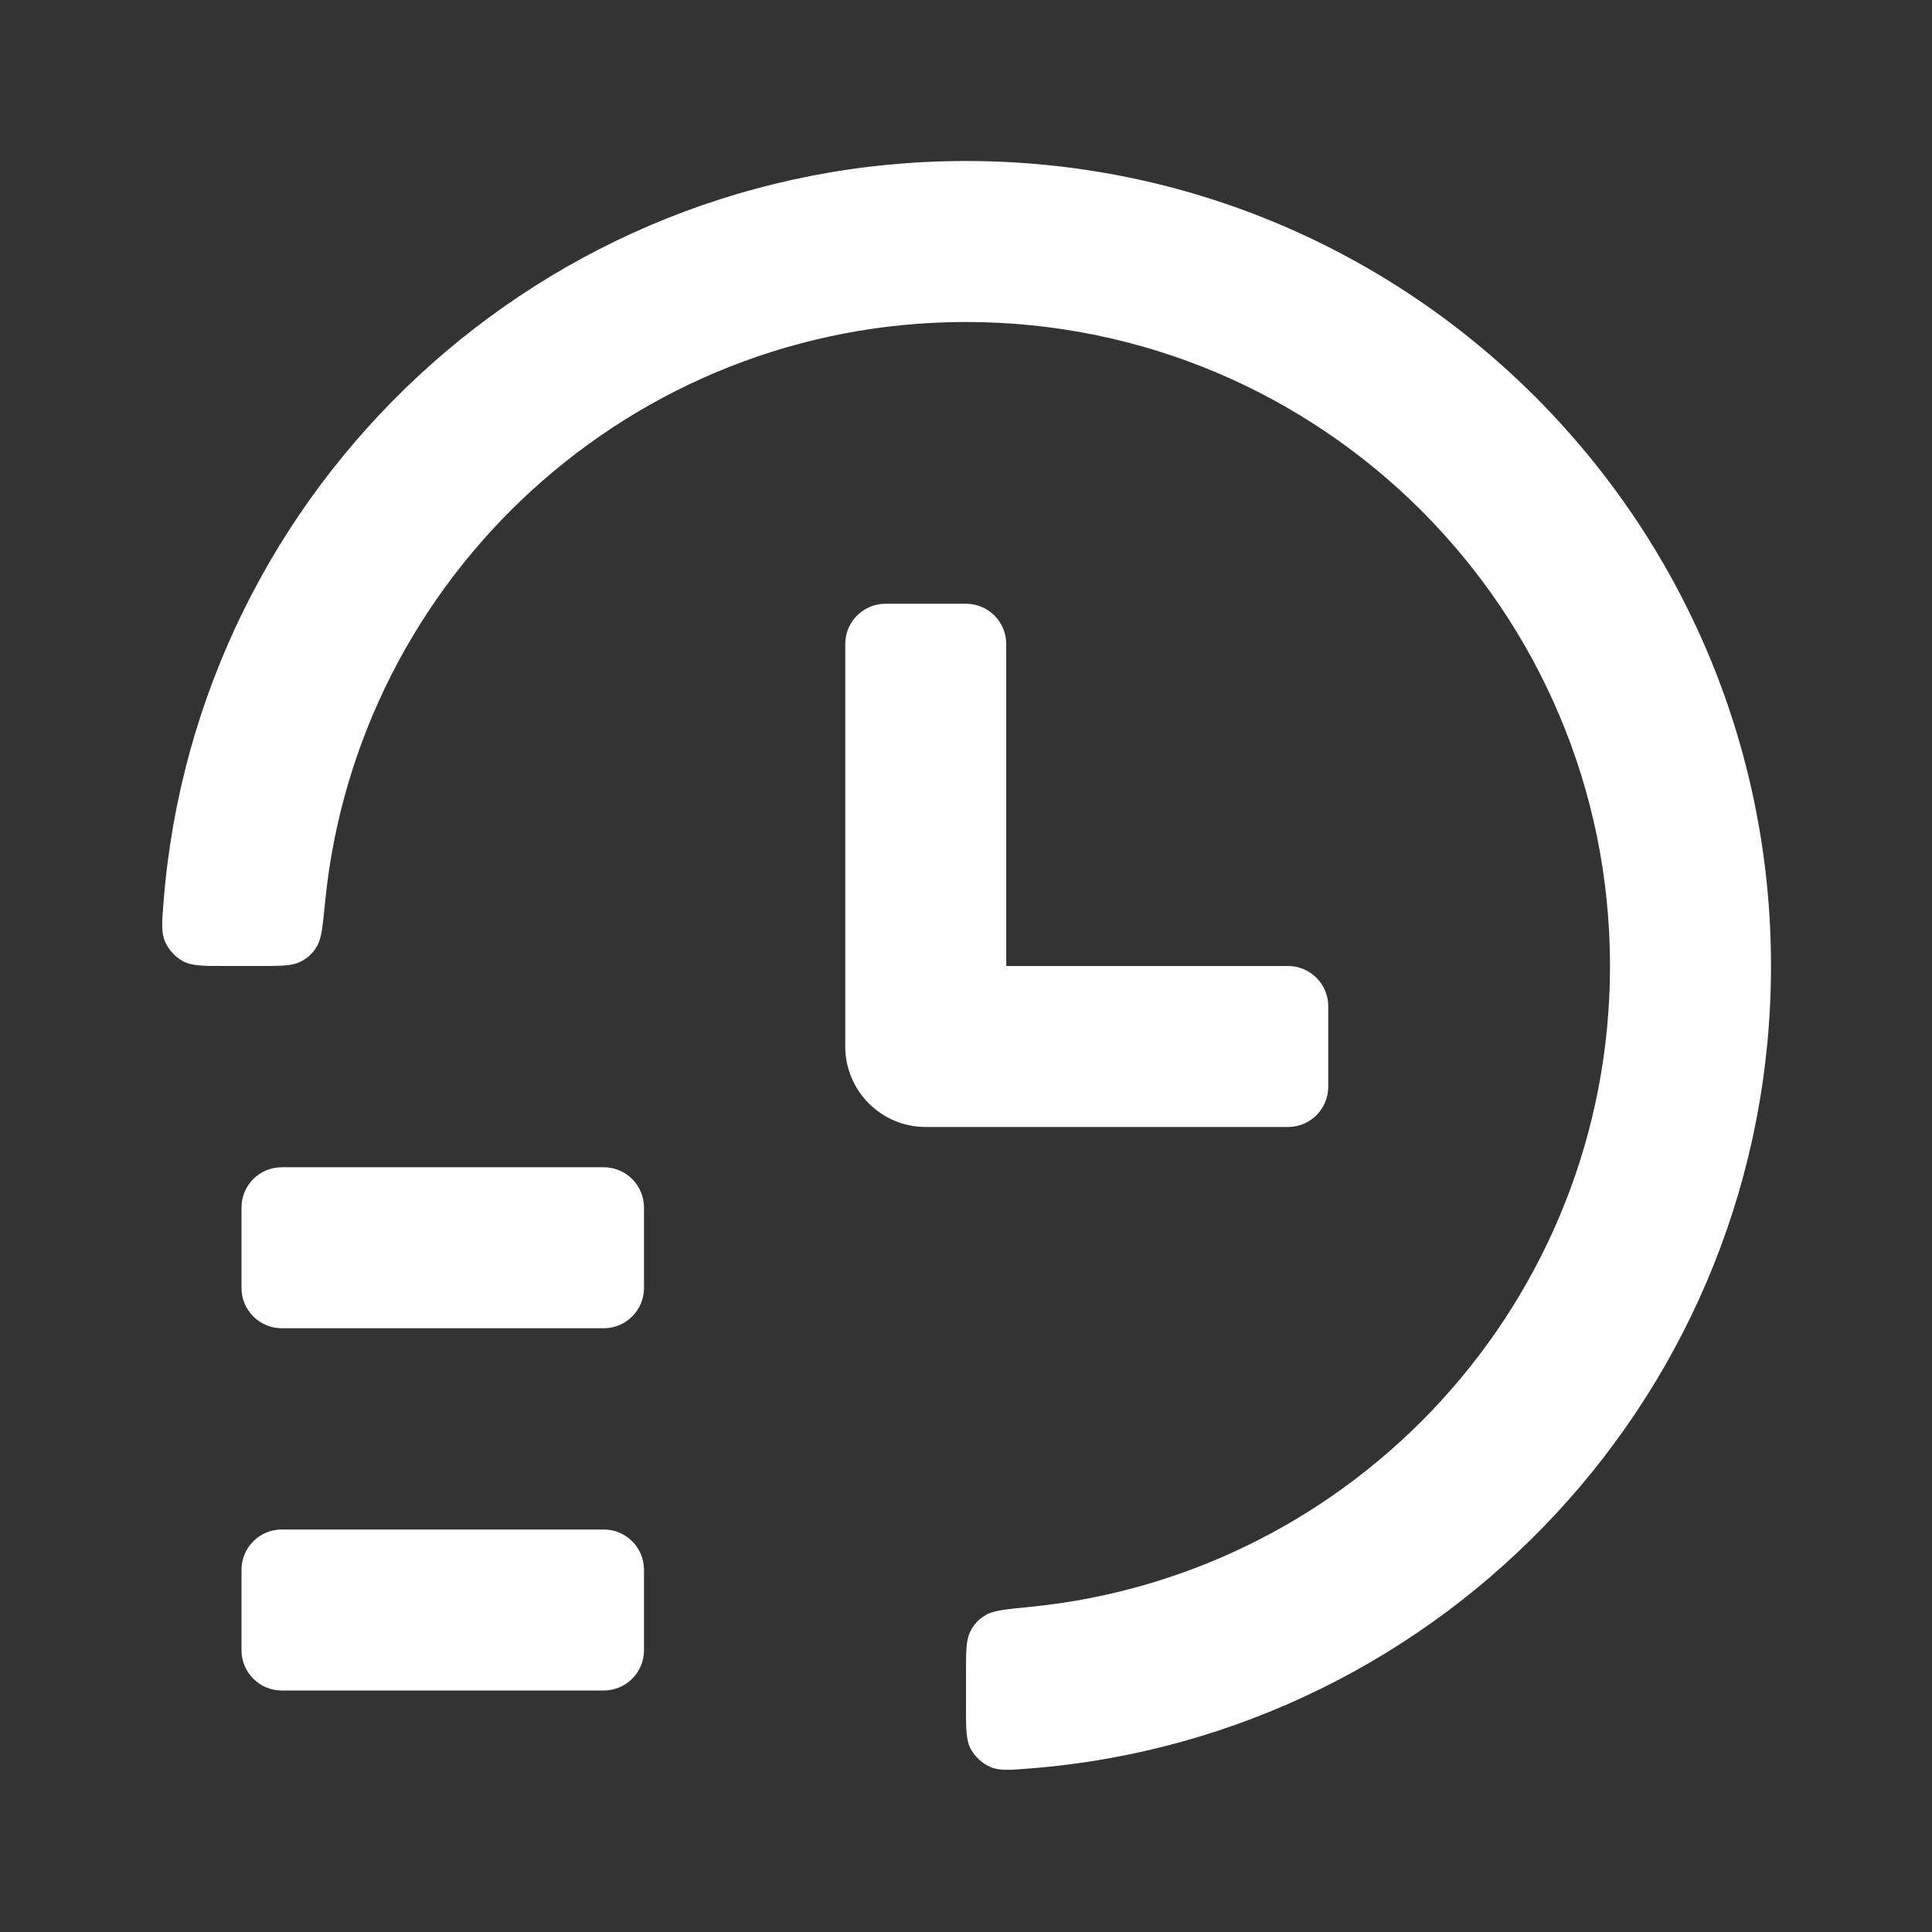 <svg width="24" height="24" viewBox="0 0 24 24" fill="none" xmlns="http://www.w3.org/2000/svg">
<rect x="0" y="0" width="24" height="24" fill="#333333" stroke="none"/>
<path fill-rule="evenodd" clip-rule="evenodd" d="M4.039 11.201C4.44 7.158 7.851 4 12 4C16.418 4 20 7.582 20 12C20 16.149 16.842 19.56 12.799 19.961H12.799C12.492 19.991 12.339 20.006 12.243 20.064C12.152 20.118 12.093 20.183 12.048 20.279C12 20.381 12 20.52 12 20.8V21.2C12 21.478 12 21.617 12.06 21.728C12.11 21.821 12.201 21.905 12.298 21.948C12.414 21.999 12.542 21.989 12.8 21.968C17.949 21.561 22 17.254 22 12C22 6.477 17.523 2 12 2C6.746 2 2.439 6.051 2.032 11.2C2.011 11.458 2.001 11.586 2.052 11.702C2.095 11.799 2.179 11.89 2.272 11.94C2.383 12 2.522 12 2.8 12H3.2C3.48 12 3.62 12 3.721 11.952C3.817 11.907 3.882 11.848 3.936 11.757C3.994 11.661 4.009 11.508 4.039 11.201ZM3.5 14.5C3.224 14.5 3 14.724 3 15V16C3 16.276 3.224 16.5 3.5 16.5H7.5C7.776 16.5 8 16.276 8 16V15C8 14.724 7.776 14.5 7.5 14.5H3.5ZM3 19.5C3 19.224 3.224 19 3.5 19H7.5C7.776 19 8 19.224 8 19.5V20.5C8 20.776 7.776 21 7.5 21H3.5C3.224 21 3 20.776 3 20.5V19.5ZM10.5 8V13C10.5 13.552 10.948 14 11.5 14H16C16.276 14 16.5 13.776 16.5 13.5V12.5C16.5 12.224 16.276 12 16 12H12.5V8C12.5 7.724 12.276 7.5 12 7.5H11C10.724 7.5 10.5 7.724 10.5 8Z" fill="white"/>
</svg>
